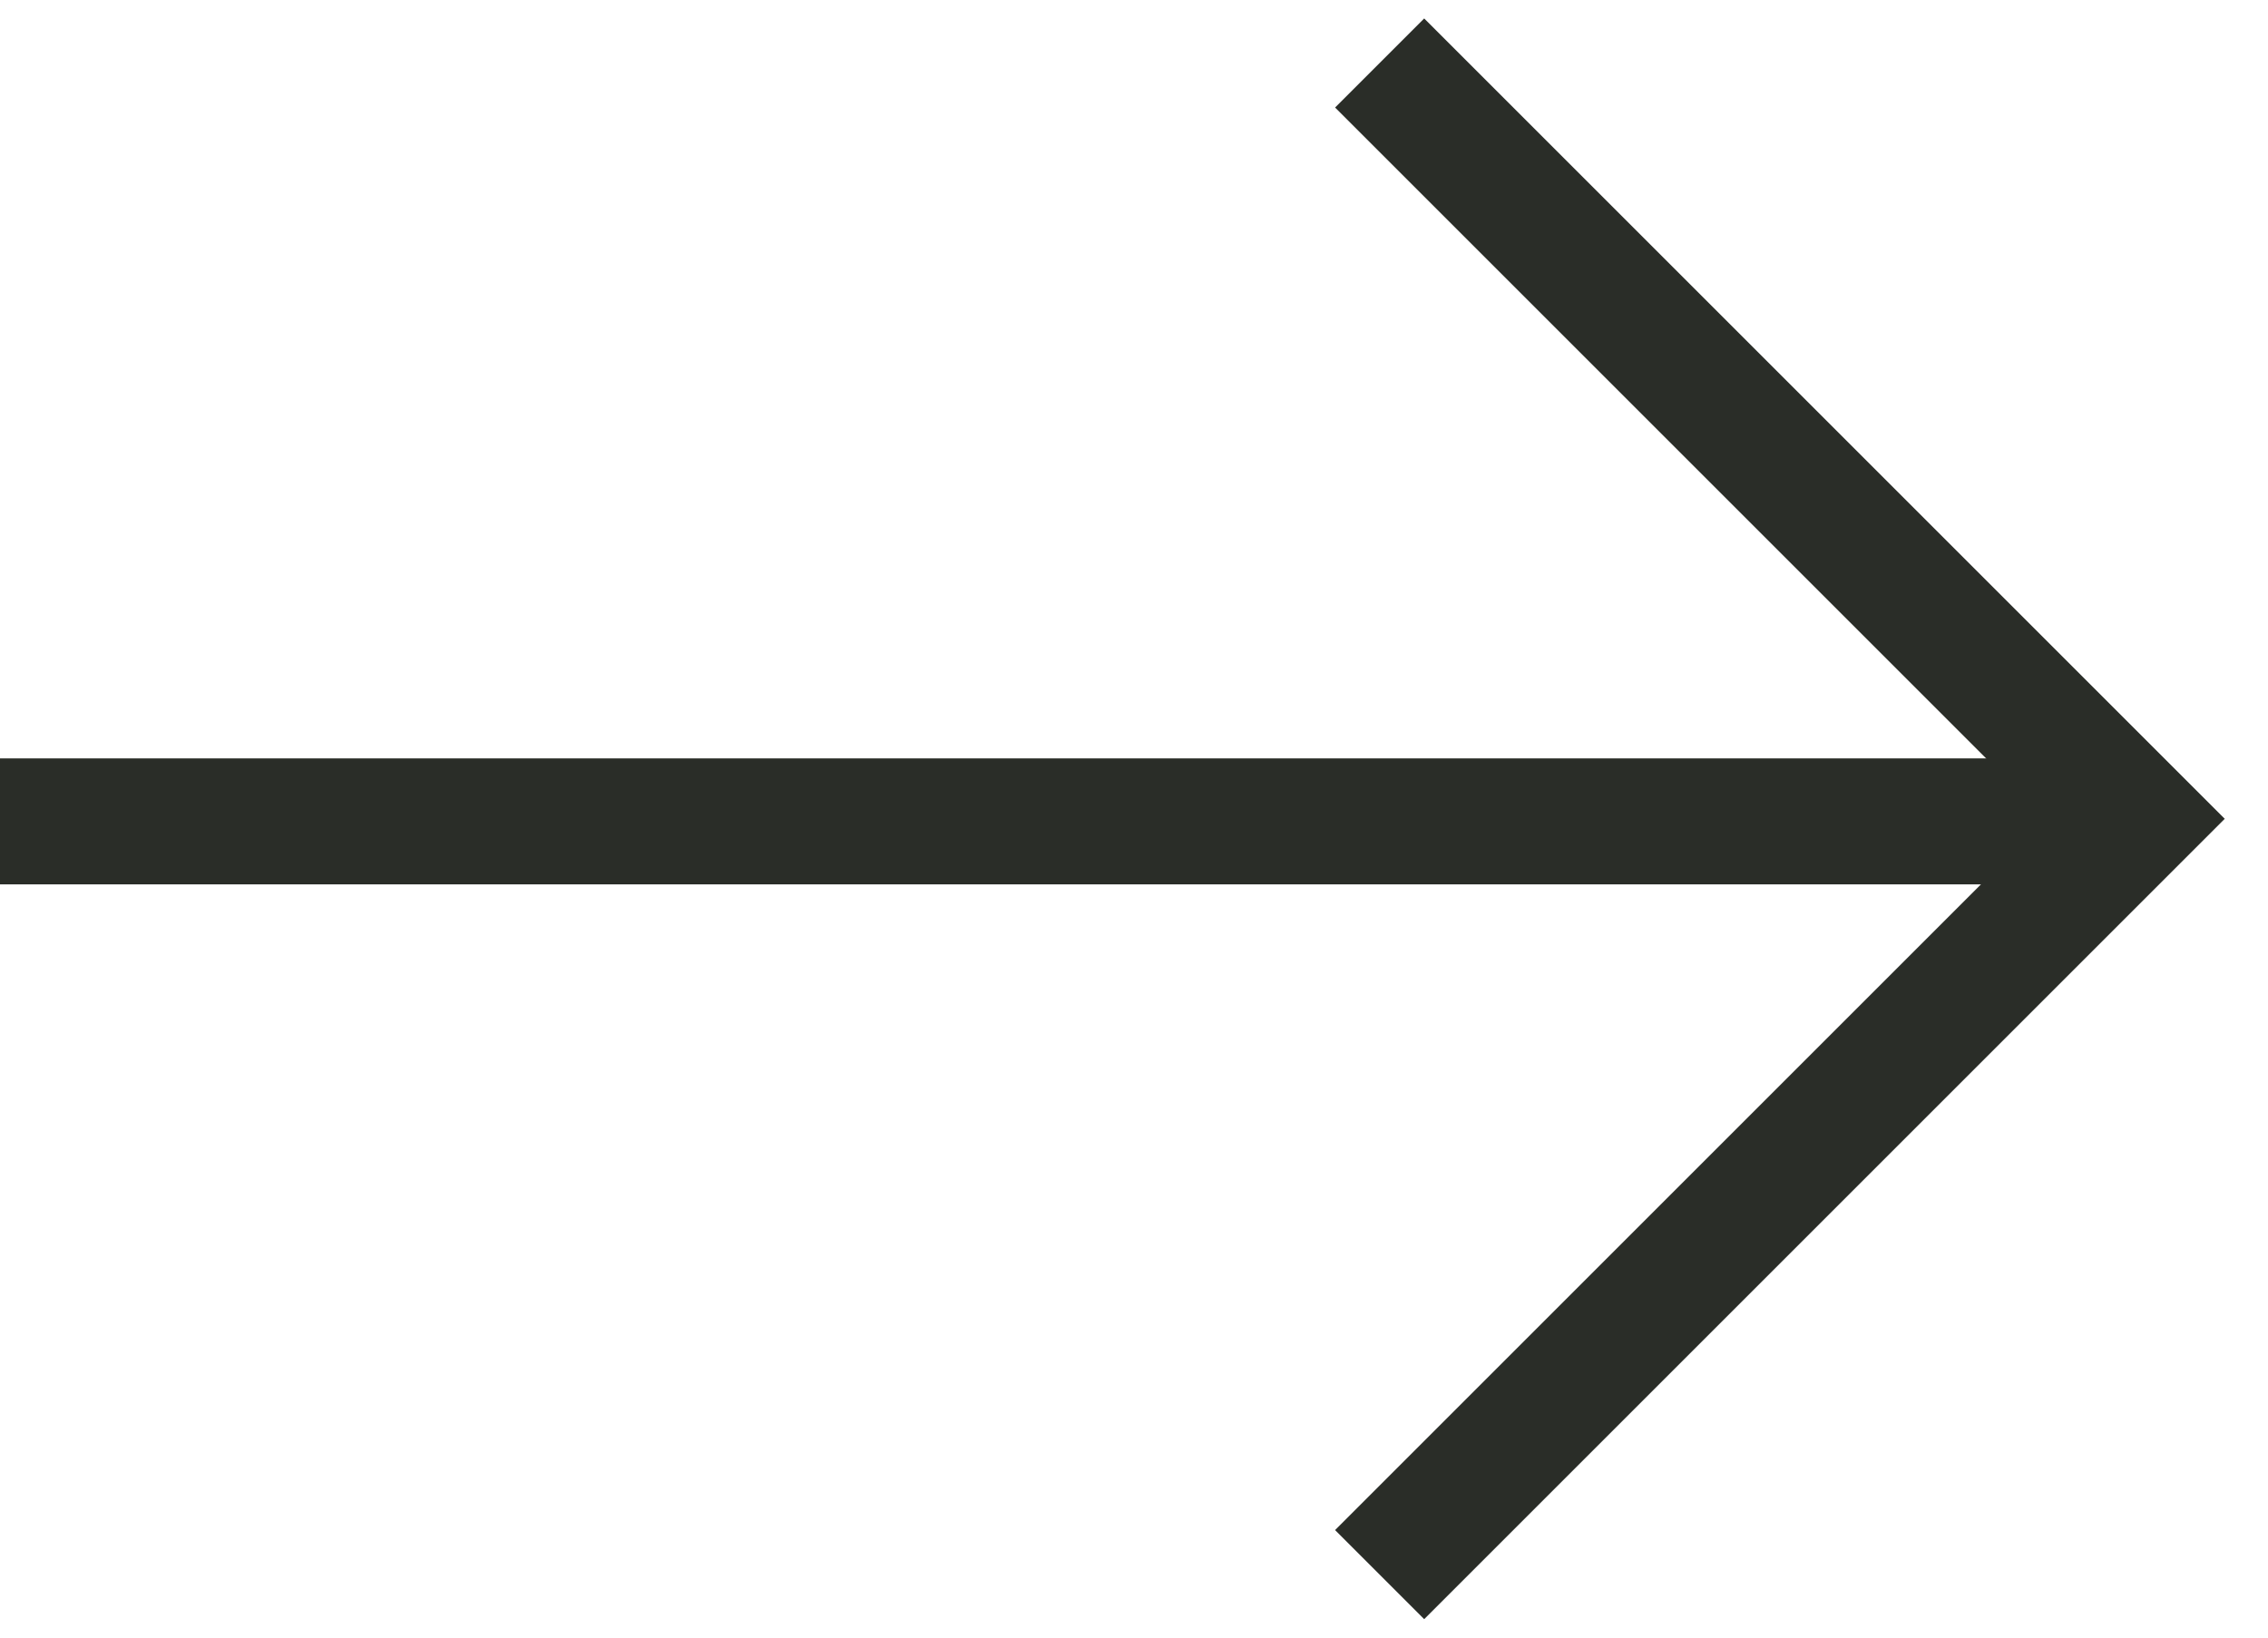 <svg xmlns="http://www.w3.org/2000/svg" width="36" height="26" viewBox="0 0 36 26" fill="none">
<path d="M21.899 1L33.899 13L21.899 25" stroke="#2A2D28" stroke-width="2"/>
<path d="M33.941 13.041L0 13.041" stroke="#2A2D28" stroke-width="2"/>
</svg>